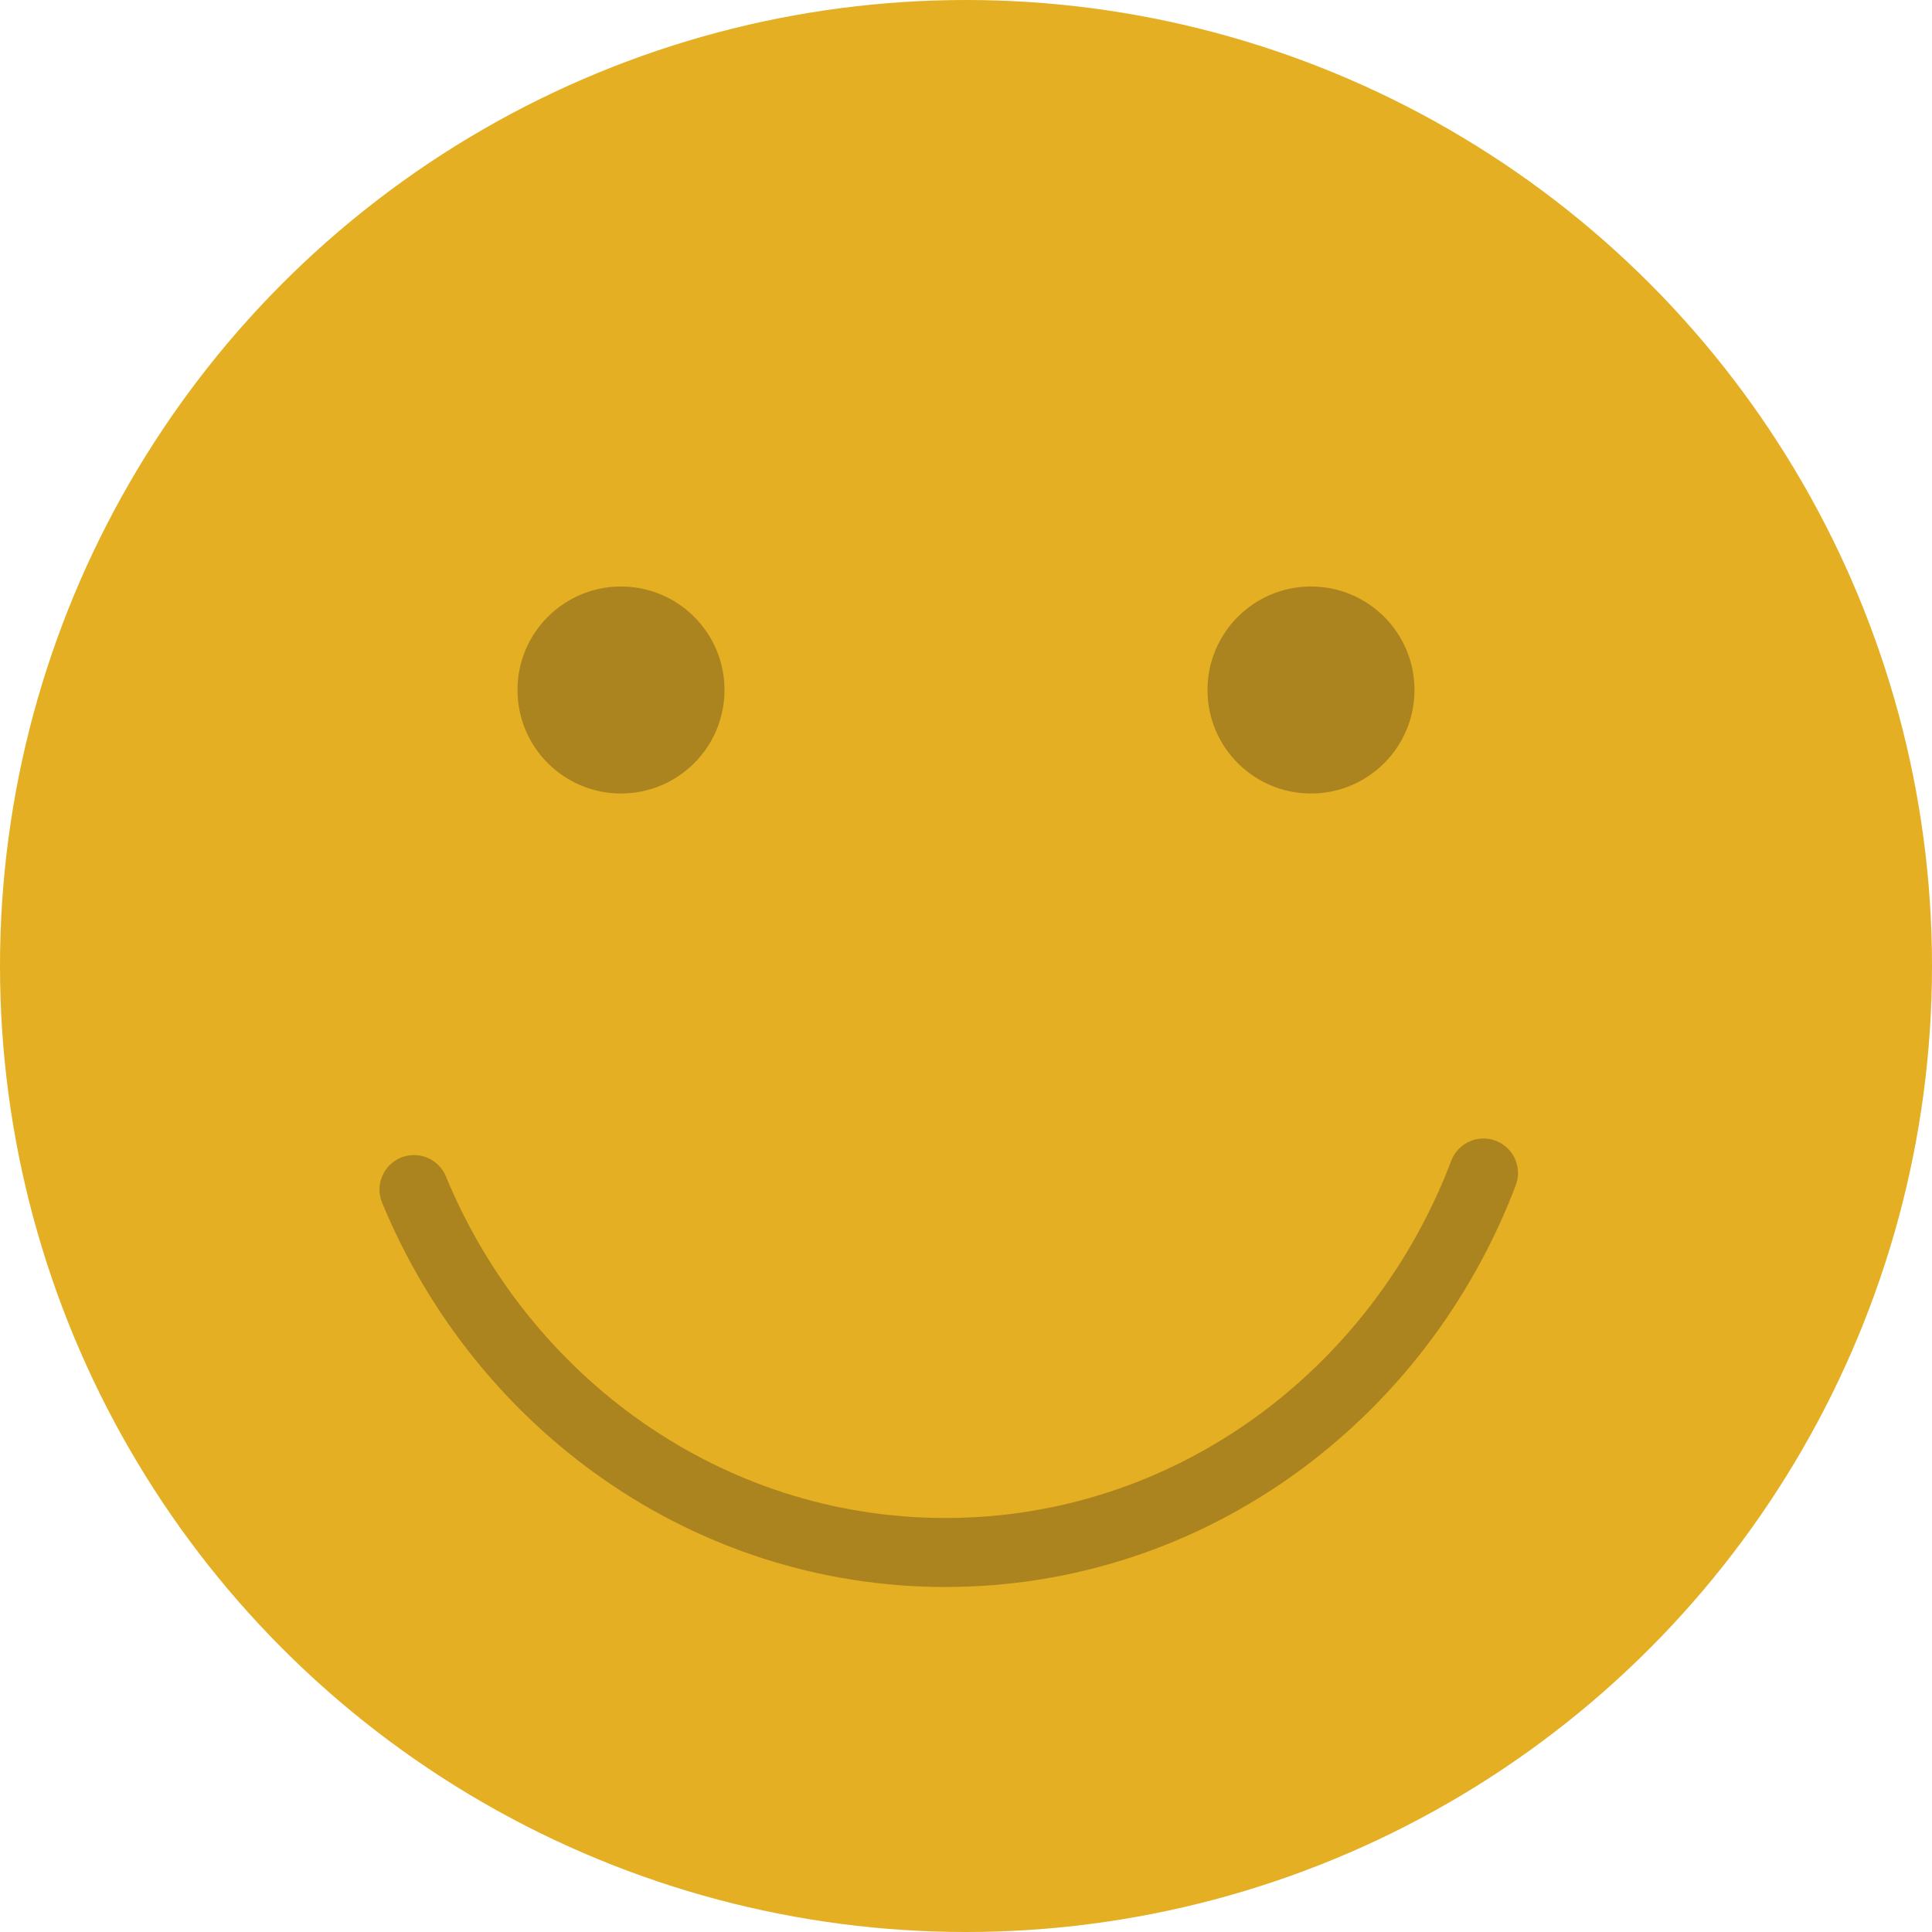 <?xml version="1.0" encoding="UTF-8"?>
<svg width="56px" height="56px" viewBox="0 0 56 56" version="1.1" xmlns="http://www.w3.org/2000/svg" xmlns:xlink="http://www.w3.org/1999/xlink">
    <title>B2C634FE-21FD-4D79-BE83-F41C7895BB08</title>
    <g id="HD" stroke="none" stroke-width="1" fill="none" fill-rule="evenodd">
        <g id="Um-sjóðinn-2023" transform="translate(-1408, -3570)">
            <g id="Group-26" transform="translate(1408, 3570)">
                <circle id="Oval" fill="#E5AF23" cx="28" cy="28" r="28"></circle>
                <path d="M12,34.48 C14.557,40.666 20.492,45 27.405,45 C34.495,45 40.556,40.44 43,34" id="Path" stroke="#AB841F" stroke-width="2" stroke-linecap="round"></path>
                <circle id="Oval" fill="#AB841F" cx="38" cy="20" r="3"></circle>
                <circle id="Oval-Copy-38" fill="#AB841F" cx="18" cy="20" r="3"></circle>
            </g>
        </g>
    </g>
</svg>
